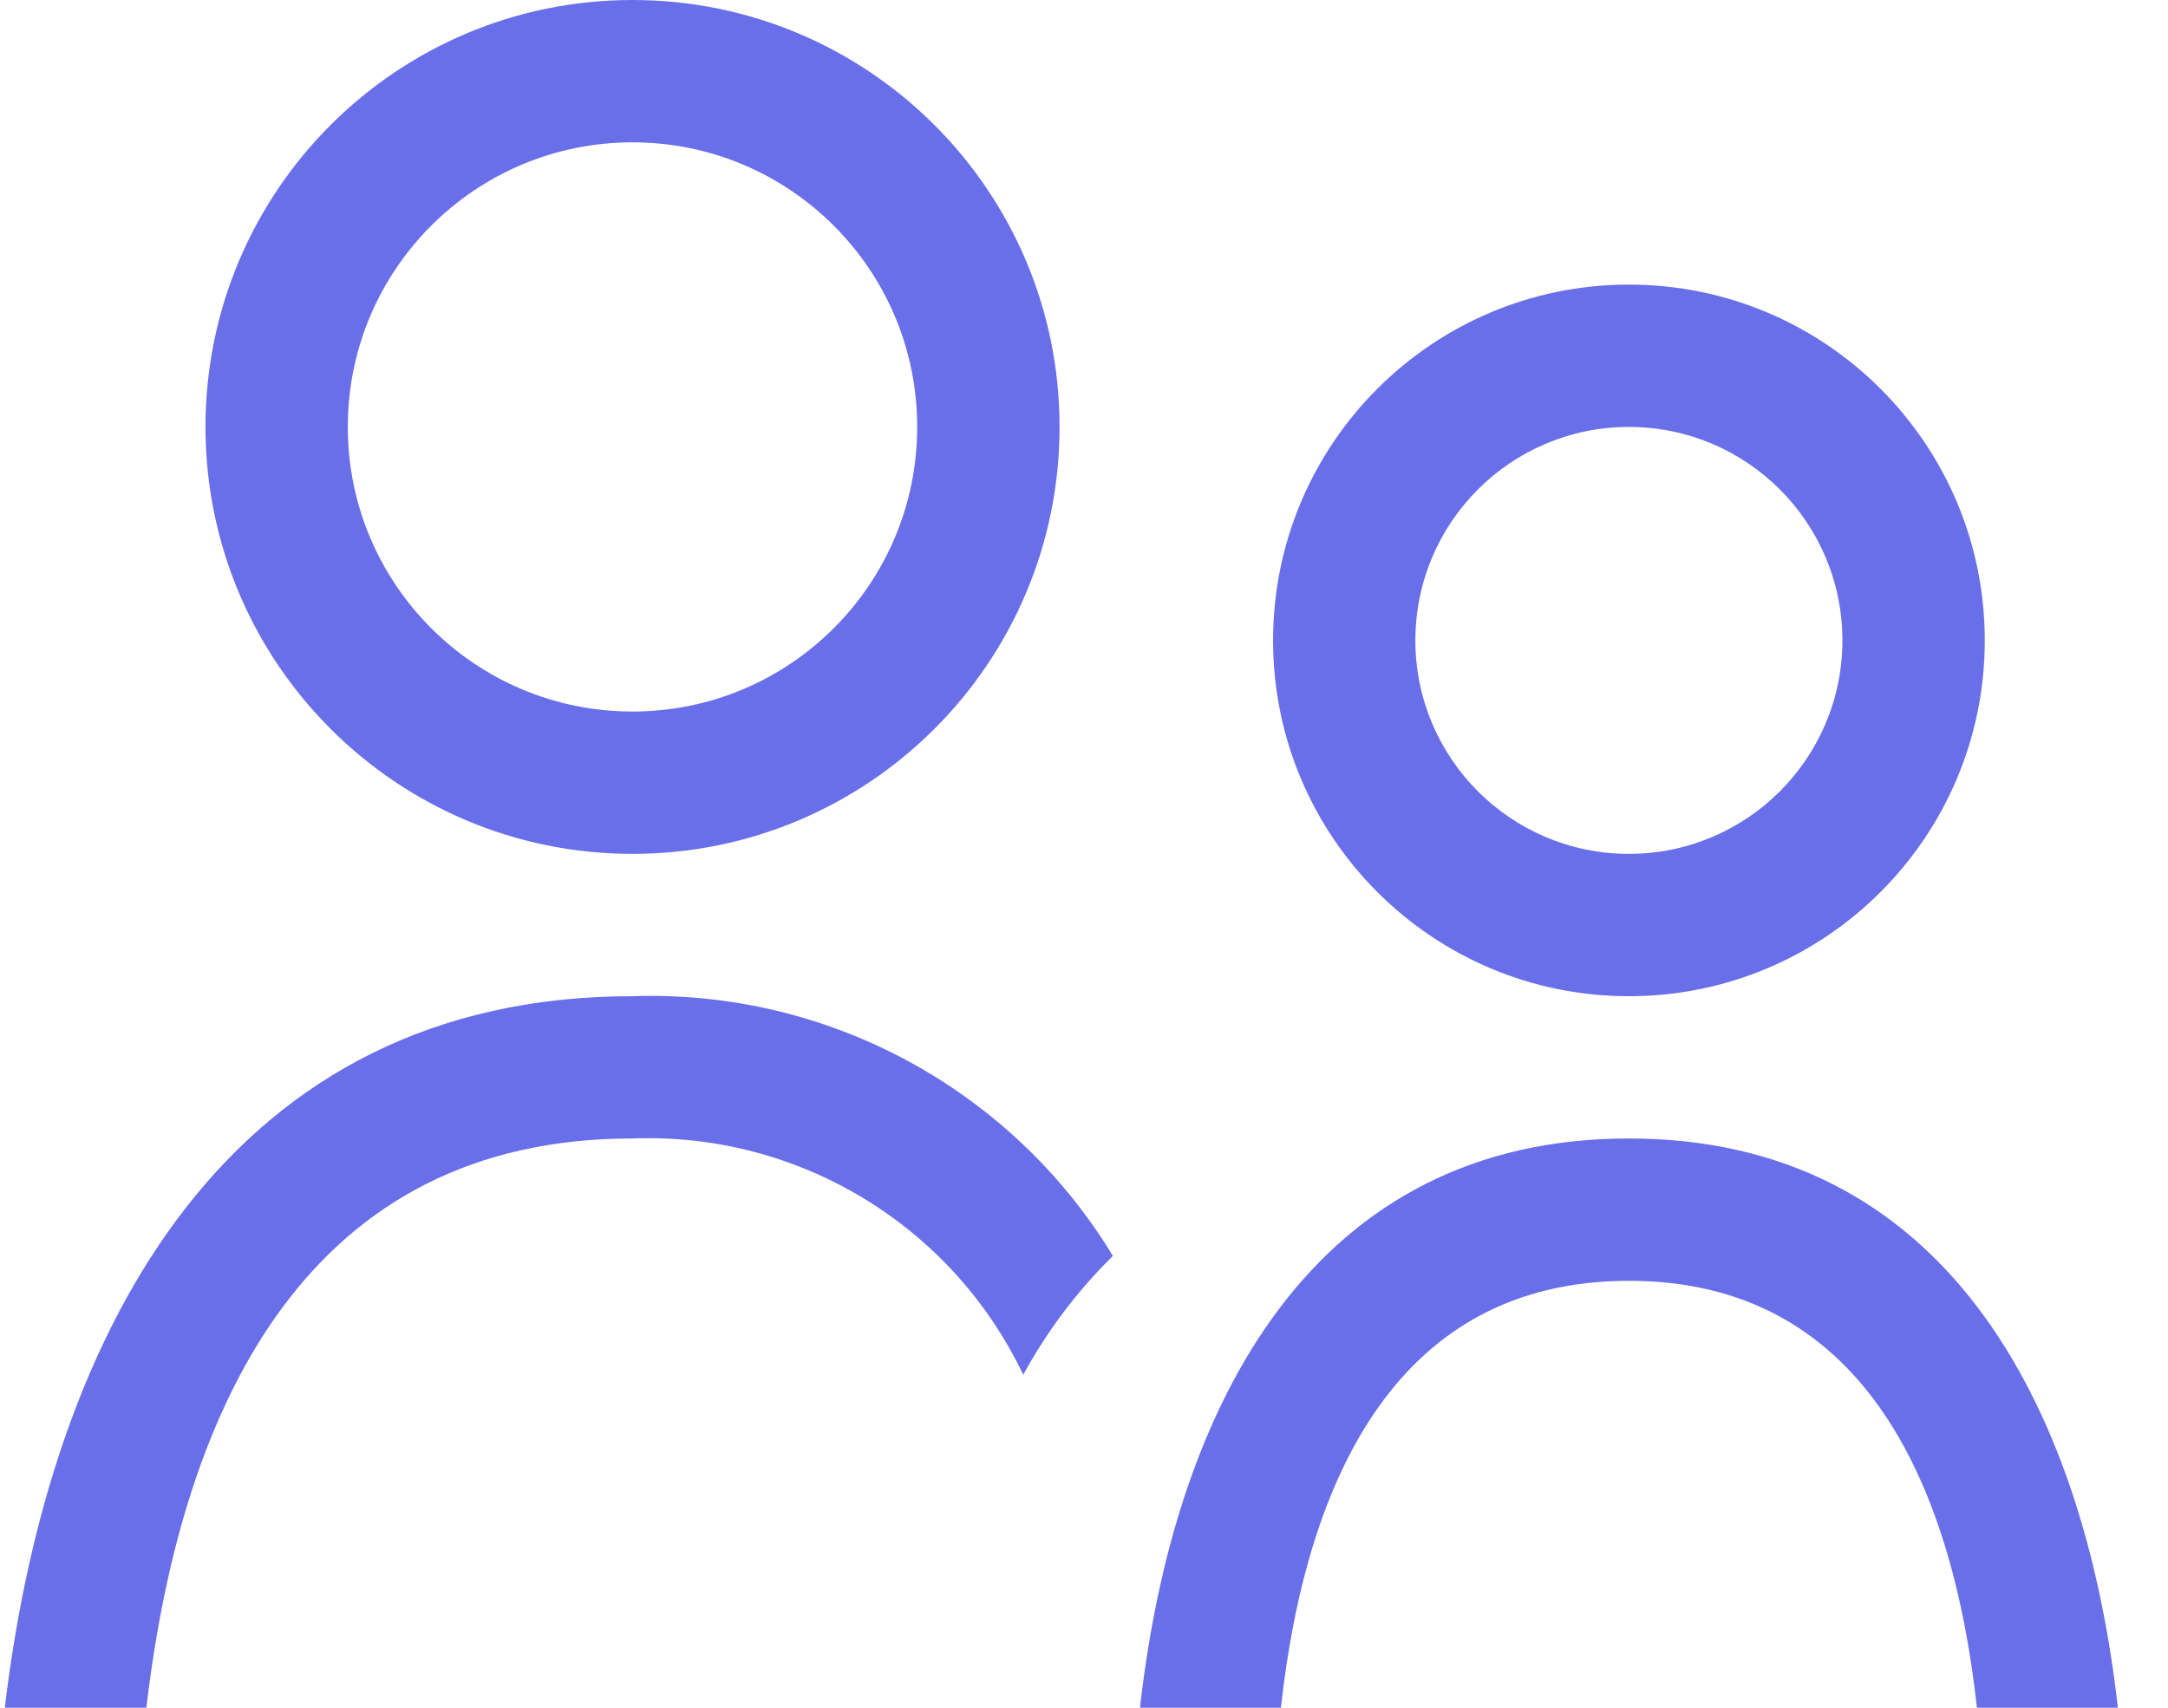 <?xml version="1.0" encoding="UTF-8"?>
<svg width="33px" height="26px" viewBox="0 0 33 26" version="1.1" xmlns="http://www.w3.org/2000/svg" xmlns:xlink="http://www.w3.org/1999/xlink">
    <!-- Generator: Sketch 55.2 (78181) - https://sketchapp.com -->
    <title>users</title>
    <desc>Created with Sketch.</desc>
    <g id="Page-1" stroke="none" stroke-width="1" fill="none" fill-rule="evenodd">
        <g id="Artboard" transform="translate(-33, -100)" fill="#696EE9">
            <g id="users" transform="translate(32, 100)">
                <path d="M25.794,15.167 C22.803,15.167 20.378,12.742 20.378,9.75 C20.378,6.758 22.803,4.333 25.794,4.333 C28.786,4.333 31.211,6.758 31.211,9.75 C31.211,12.742 28.786,15.167 25.794,15.167 L25.794,15.167 Z M25.794,6.5 C23.999,6.5 22.544,7.955 22.544,9.75 C22.544,11.545 23.999,13 25.794,13 C27.589,13 29.044,11.545 29.044,9.75 C29.044,7.955 27.589,6.5 25.794,6.5 L25.794,6.5 Z M16.575,20.93 C15.489,18.651 13.15,17.237 10.627,17.333 C5.742,17.333 3.781,21.291 3.228,26 L1.073,26 C1.777,20.123 4.55,15.167 10.627,15.167 C13.6,15.067 16.396,16.579 17.94,19.121 C17.399,19.653 16.939,20.263 16.575,20.93 L16.575,20.93 Z M10.627,13 C7.038,13 4.128,10.09 4.128,6.5 C4.128,2.91 7.038,0 10.627,0 C14.217,0 17.128,2.91 17.128,6.5 C17.128,10.09 14.217,13 10.627,13 L10.627,13 Z M10.627,2.167 C8.234,2.167 6.294,4.107 6.294,6.5 C6.294,8.893 8.234,10.833 10.627,10.833 C13.021,10.833 14.961,8.893 14.961,6.5 C14.961,4.107 13.021,2.167 10.627,2.167 L10.627,2.167 Z M25.794,17.333 C30.561,17.333 32.706,21.307 33.237,26 L31.092,26 C30.702,22.467 29.293,19.5 25.794,19.5 C22.295,19.5 20.887,22.469 20.497,26 L18.352,26 C18.883,21.308 21.027,17.333 25.794,17.333 L25.794,17.333 Z"></path>
            </g>
        </g>
    </g>
</svg>